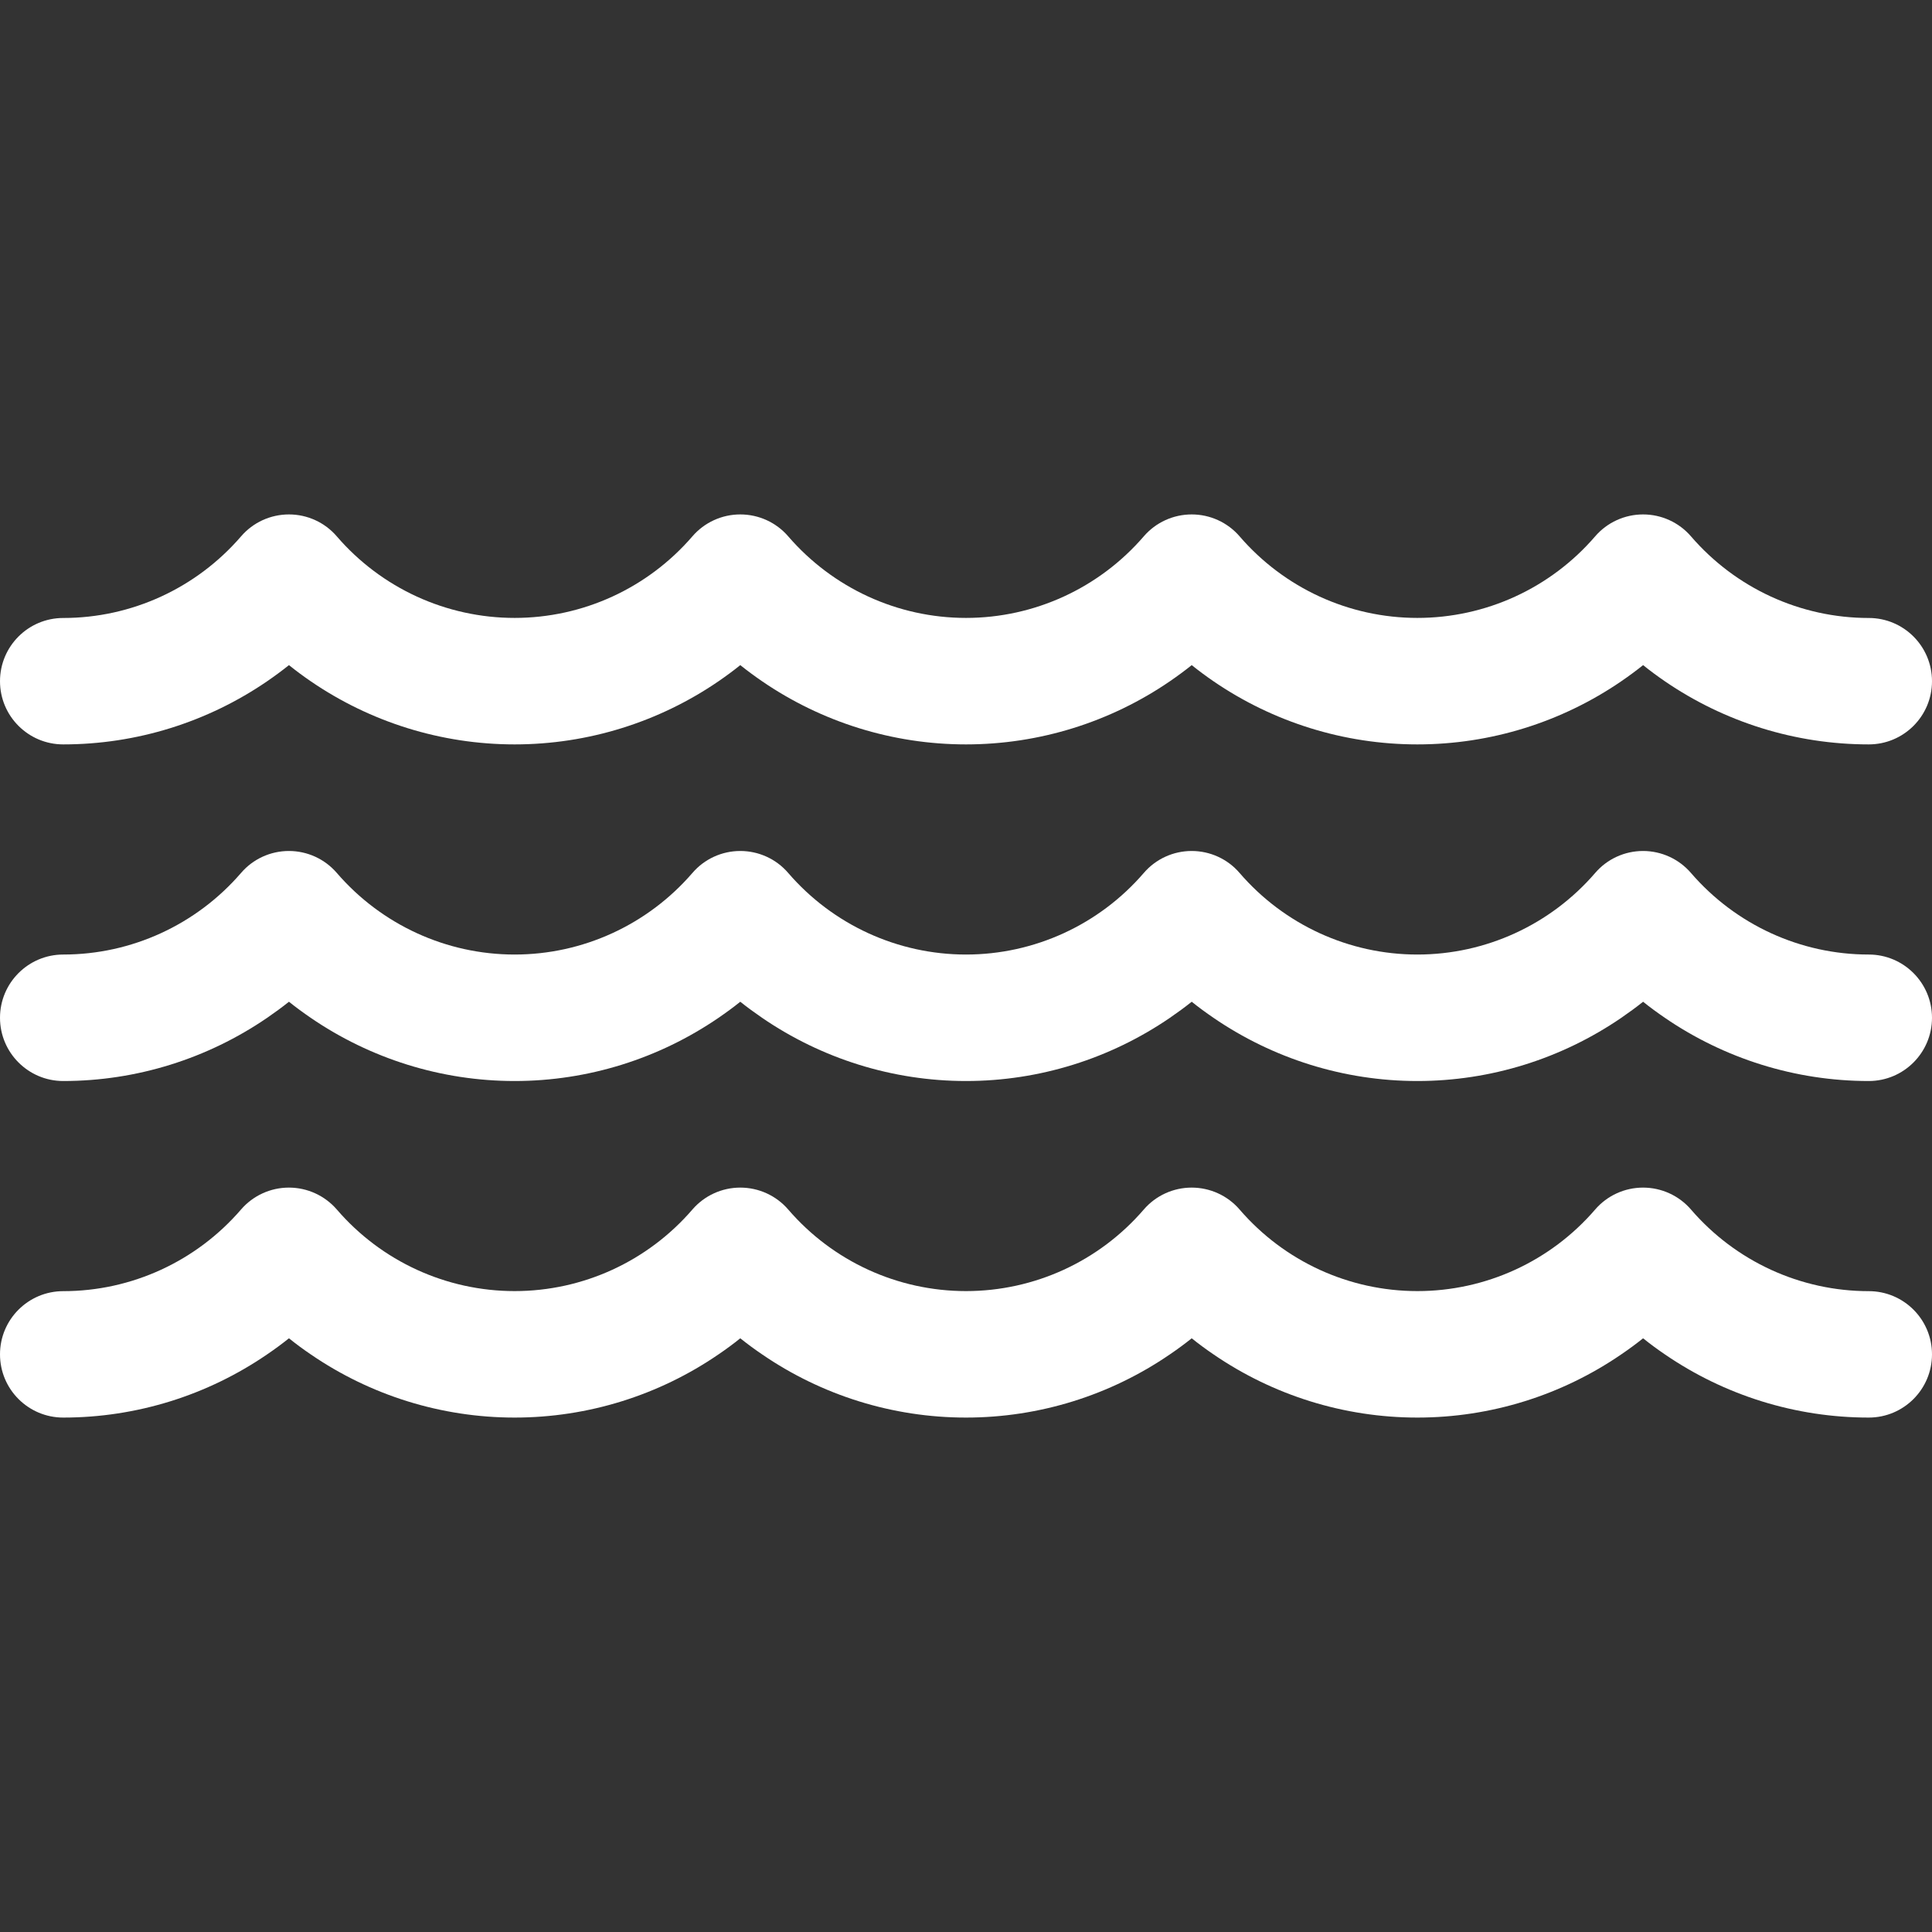 <svg width="30" height="30" viewBox="0 0 30 30" fill="none" xmlns="http://www.w3.org/2000/svg">
<rect x="0" y="0" width="30" height="30" fill="#333333" stroke="none"/>
<path d="M29.018 20.049C27.958 20.049 26.951 19.587 26.257 18.781C26.071 18.565 25.799 18.441 25.513 18.441C25.228 18.441 24.956 18.565 24.77 18.781C24.076 19.587 23.069 20.048 22.009 20.048C20.949 20.048 19.942 19.587 19.248 18.781C19.062 18.565 18.79 18.441 18.504 18.441C18.219 18.441 17.947 18.565 17.761 18.781C17.067 19.587 16.06 20.048 15 20.048C13.94 20.048 12.933 19.587 12.239 18.781C12.053 18.565 11.781 18.441 11.495 18.441C11.21 18.441 10.938 18.565 10.752 18.781C10.057 19.587 9.051 20.048 7.991 20.048C6.931 20.048 5.924 19.587 5.23 18.781C5.043 18.565 4.772 18.441 4.486 18.441C4.201 18.441 3.929 18.565 3.743 18.781C3.048 19.587 2.042 20.049 0.982 20.049C0.44 20.049 0 20.488 0 21.03C0 21.573 0.44 22.012 0.982 22.012C2.124 22.012 3.225 21.664 4.149 21.03C4.264 20.952 4.377 20.869 4.487 20.781C4.596 20.869 4.709 20.952 4.824 21.03C5.748 21.664 6.849 22.012 7.991 22.012C9.133 22.012 10.234 21.664 11.158 21.03C11.273 20.952 11.386 20.869 11.495 20.781C11.605 20.869 11.718 20.952 11.833 21.03C12.757 21.664 13.858 22.012 15 22.012C16.142 22.012 17.243 21.664 18.167 21.03C18.282 20.952 18.395 20.869 18.505 20.781C18.614 20.869 18.727 20.952 18.842 21.03C19.766 21.664 20.867 22.012 22.009 22.012C23.151 22.012 24.252 21.664 25.176 21.03C25.291 20.952 25.404 20.869 25.514 20.781C25.623 20.869 25.736 20.952 25.851 21.03C26.775 21.664 27.876 22.012 29.018 22.012C29.56 22.012 30 21.573 30 21.03C30 20.488 29.56 20.049 29.018 20.049Z" fill="white"/>
<path d="M29.018 14.822C27.958 14.822 26.951 14.36 26.257 13.555C26.071 13.339 25.799 13.214 25.513 13.214C25.228 13.214 24.956 13.338 24.77 13.555C24.076 14.36 23.069 14.822 22.009 14.822C20.949 14.822 19.942 14.36 19.248 13.555C19.062 13.338 18.79 13.214 18.504 13.214C18.219 13.214 17.947 13.338 17.761 13.555C17.067 14.36 16.06 14.822 15 14.822C13.94 14.822 12.933 14.36 12.239 13.555C12.053 13.338 11.781 13.214 11.495 13.214C11.21 13.214 10.938 13.338 10.752 13.555C10.057 14.36 9.051 14.822 7.991 14.822C6.931 14.822 5.924 14.36 5.23 13.555C5.043 13.338 4.772 13.214 4.486 13.214C4.201 13.214 3.929 13.338 3.743 13.555C3.048 14.36 2.042 14.822 0.982 14.822C0.44 14.822 0 15.262 0 15.804C0 16.346 0.44 16.786 0.982 16.786C2.124 16.786 3.225 16.437 4.149 15.804C4.264 15.725 4.377 15.643 4.487 15.555C4.596 15.643 4.709 15.725 4.824 15.804C5.748 16.437 6.849 16.786 7.991 16.786C9.133 16.786 10.234 16.437 11.158 15.804C11.273 15.725 11.386 15.643 11.495 15.555C11.605 15.643 11.718 15.725 11.833 15.804C12.757 16.437 13.858 16.786 15 16.786C16.142 16.786 17.243 16.437 18.167 15.804C18.282 15.725 18.395 15.643 18.505 15.555C18.614 15.643 18.727 15.725 18.842 15.804C19.766 16.437 20.867 16.786 22.009 16.786C23.151 16.786 24.252 16.437 25.176 15.804C25.291 15.725 25.404 15.643 25.514 15.555C25.623 15.643 25.736 15.725 25.851 15.804C26.775 16.437 27.876 16.786 29.018 16.786C29.56 16.786 30 16.346 30 15.804C30 15.262 29.56 14.822 29.018 14.822Z" fill="white"/>
<path d="M0.982 11.559C2.124 11.559 3.225 11.211 4.149 10.578C4.264 10.499 4.377 10.416 4.487 10.328C4.596 10.416 4.709 10.499 4.824 10.578C5.748 11.211 6.849 11.559 7.991 11.559C9.133 11.559 10.234 11.211 11.158 10.578C11.273 10.499 11.386 10.416 11.495 10.328C11.605 10.416 11.718 10.499 11.833 10.578C12.757 11.211 13.858 11.559 15 11.559C16.142 11.559 17.243 11.211 18.167 10.578C18.282 10.499 18.395 10.416 18.505 10.328C18.614 10.416 18.727 10.499 18.842 10.578C19.766 11.211 20.867 11.559 22.009 11.559C23.151 11.559 24.252 11.211 25.176 10.578C25.291 10.499 25.404 10.416 25.514 10.328C25.623 10.416 25.736 10.499 25.851 10.578C26.775 11.211 27.876 11.559 29.018 11.559C29.56 11.559 30 11.12 30 10.578C30 10.035 29.56 9.596 29.018 9.596C27.958 9.596 26.952 9.134 26.257 8.328C26.071 8.112 25.799 7.988 25.514 7.988C25.228 7.988 24.956 8.112 24.77 8.328C24.076 9.134 23.069 9.595 22.009 9.595C20.949 9.595 19.943 9.134 19.248 8.328C19.062 8.112 18.79 7.988 18.505 7.988C18.219 7.988 17.947 8.112 17.761 8.328C17.067 9.133 16.06 9.595 15 9.595C13.94 9.595 12.934 9.133 12.239 8.328C12.053 8.112 11.781 7.988 11.495 7.988C11.21 7.988 10.938 8.112 10.752 8.328C10.057 9.134 9.051 9.595 7.991 9.595C6.931 9.595 5.924 9.134 5.23 8.329C5.044 8.112 4.772 7.988 4.487 7.988C4.201 7.988 3.929 8.112 3.743 8.329C3.048 9.134 2.042 9.596 0.982 9.596C0.44 9.596 0 10.035 0 10.578C0 11.12 0.44 11.559 0.982 11.559Z" fill="white"/>
</svg>
